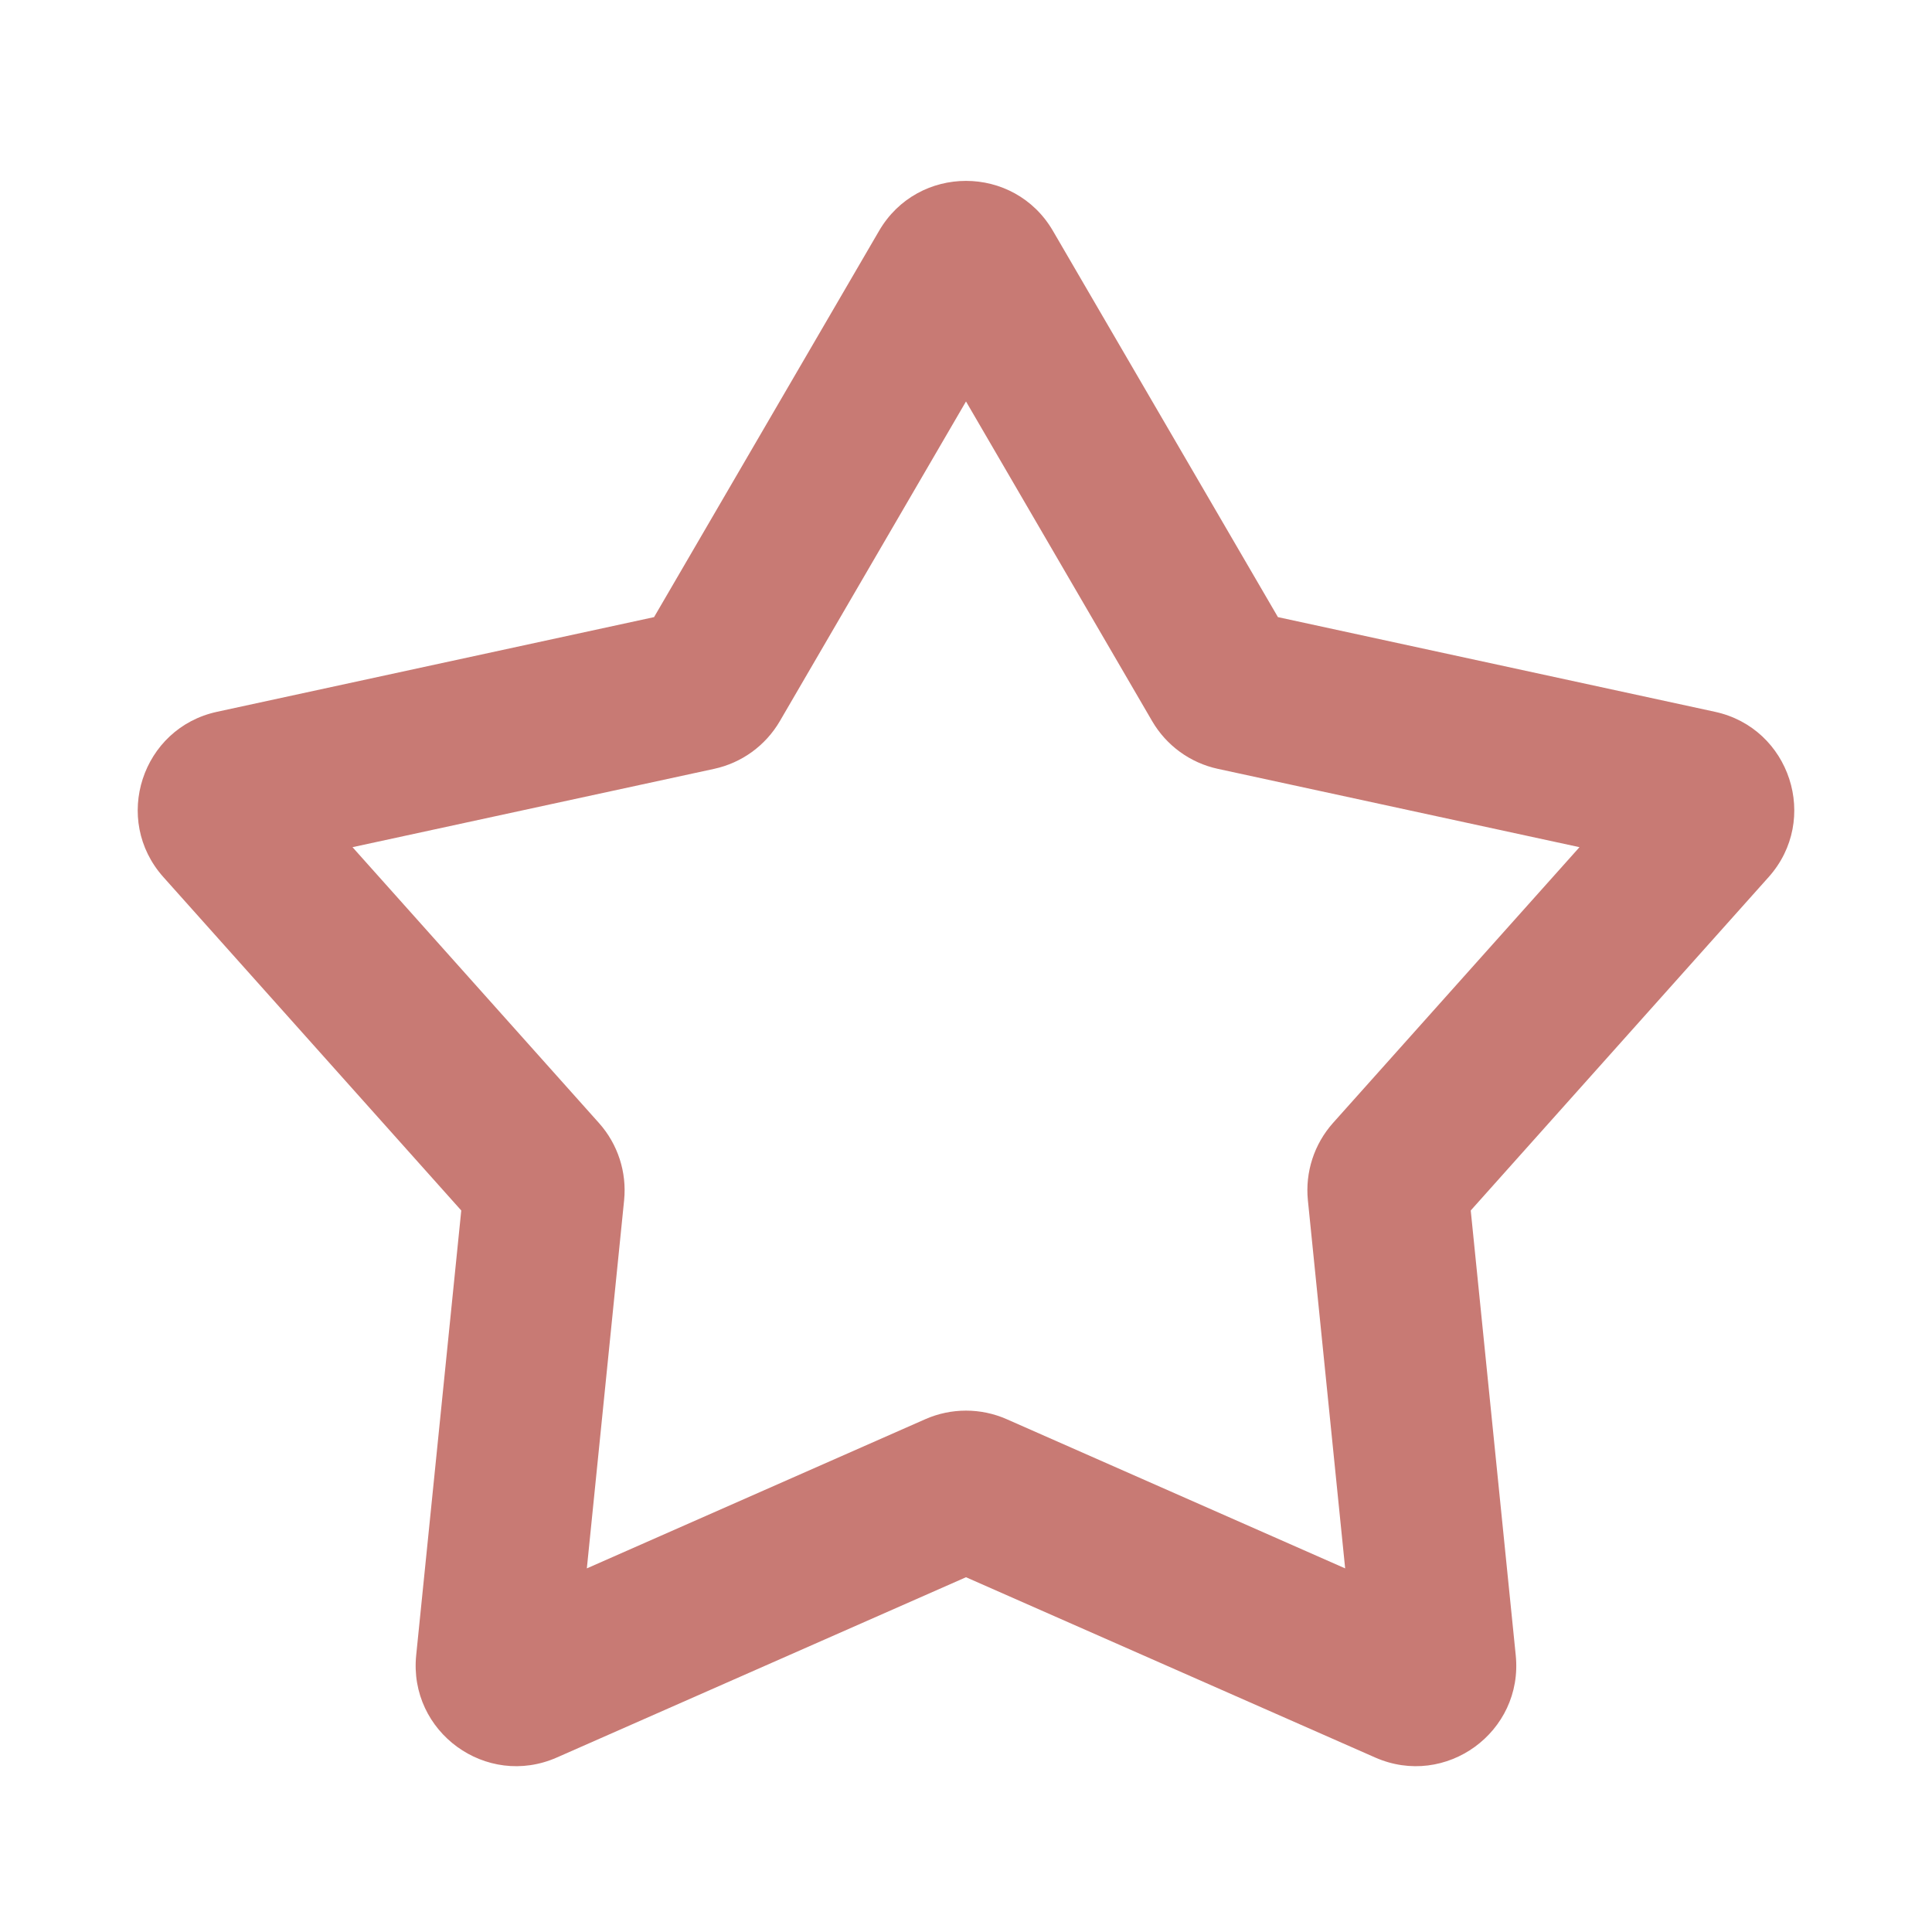<?xml version='1.0' encoding='UTF-8'?><svg width='24px' height='24px' viewBox='0 0 24 24' version='1.1' xmlns='http://www.w3.org/2000/svg' xmlns:xlink='http://www.w3.org/1999/xlink'><title>star_line</title><g id='页面-1' stroke='none' stroke-width='1' fill='none' fill-rule='evenodd'><g id='Shape' transform='translate(-240, 0)'><g id='star_line' transform='translate(240, 0)'><path d='M24,0 L24,24 L0,24 L0,0 L24,0 Z M12.593,23.258 L12.582,23.26 L12.511,23.295 L12.492,23.299 L12.492,23.299 L12.477,23.295 L12.406,23.26 C12.396,23.256 12.387,23.259 12.382,23.265 L12.378,23.276 L12.361,23.703 L12.366,23.723 L12.377,23.736 L12.48,23.81 L12.495,23.814 L12.495,23.814 L12.507,23.81 L12.611,23.736 L12.623,23.72 L12.623,23.72 L12.627,23.703 L12.61,23.276 C12.608,23.266 12.601,23.259 12.593,23.258 L12.593,23.258 Z M12.858,23.145 L12.845,23.147 L12.66,23.24 L12.65,23.25 L12.65,23.25 L12.647,23.261 L12.665,23.691 L12.67,23.703 L12.67,23.703 L12.678,23.71 L12.879,23.803 C12.891,23.807 12.902,23.803 12.908,23.795 L12.912,23.781 L12.878,23.167 C12.875,23.155 12.867,23.147 12.858,23.145 L12.858,23.145 Z M12.143,23.147 C12.133,23.142 12.122,23.145 12.116,23.153 L12.11,23.167 L12.076,23.781 C12.075,23.793 12.083,23.802 12.093,23.805 L12.108,23.803 L12.309,23.71 L12.319,23.702 L12.319,23.702 L12.323,23.691 L12.34,23.261 L12.337,23.249 L12.337,23.249 L12.328,23.24 L12.143,23.147 Z' id='MingCute' fill-rule='nonzero'></path><path d='M10.92,2.868 C11.402,2.04 12.598,2.04 13.08,2.868 L15.875,7.666 L21.303,8.842 C22.239,9.044 22.609,10.182 21.97,10.896 L18.27,15.037 L18.829,20.562 C18.926,21.516 17.959,22.219 17.082,21.832 L12,19.593 L6.918,21.832 C6.041,22.219 5.074,21.516 5.17,20.562 L5.73,15.037 L2.03,10.896 C1.391,10.182 1.761,9.044 2.697,8.842 L8.125,7.666 L10.92,2.868 Z M12,4.987 L9.687,8.959 C9.51,9.262 9.214,9.477 8.871,9.551 L4.379,10.524 L7.441,13.951 C7.675,14.213 7.788,14.561 7.753,14.91 L7.29,19.483 L11.496,17.629 C11.817,17.488 12.183,17.488 12.504,17.629 L16.71,19.483 L16.247,14.91 C16.212,14.561 16.325,14.213 16.558,13.951 L19.621,10.524 L15.129,9.551 C14.786,9.477 14.49,9.262 14.313,8.959 L12,4.987 Z' id='形状' fill='#C87A74FF'></path></g></g></g></svg>